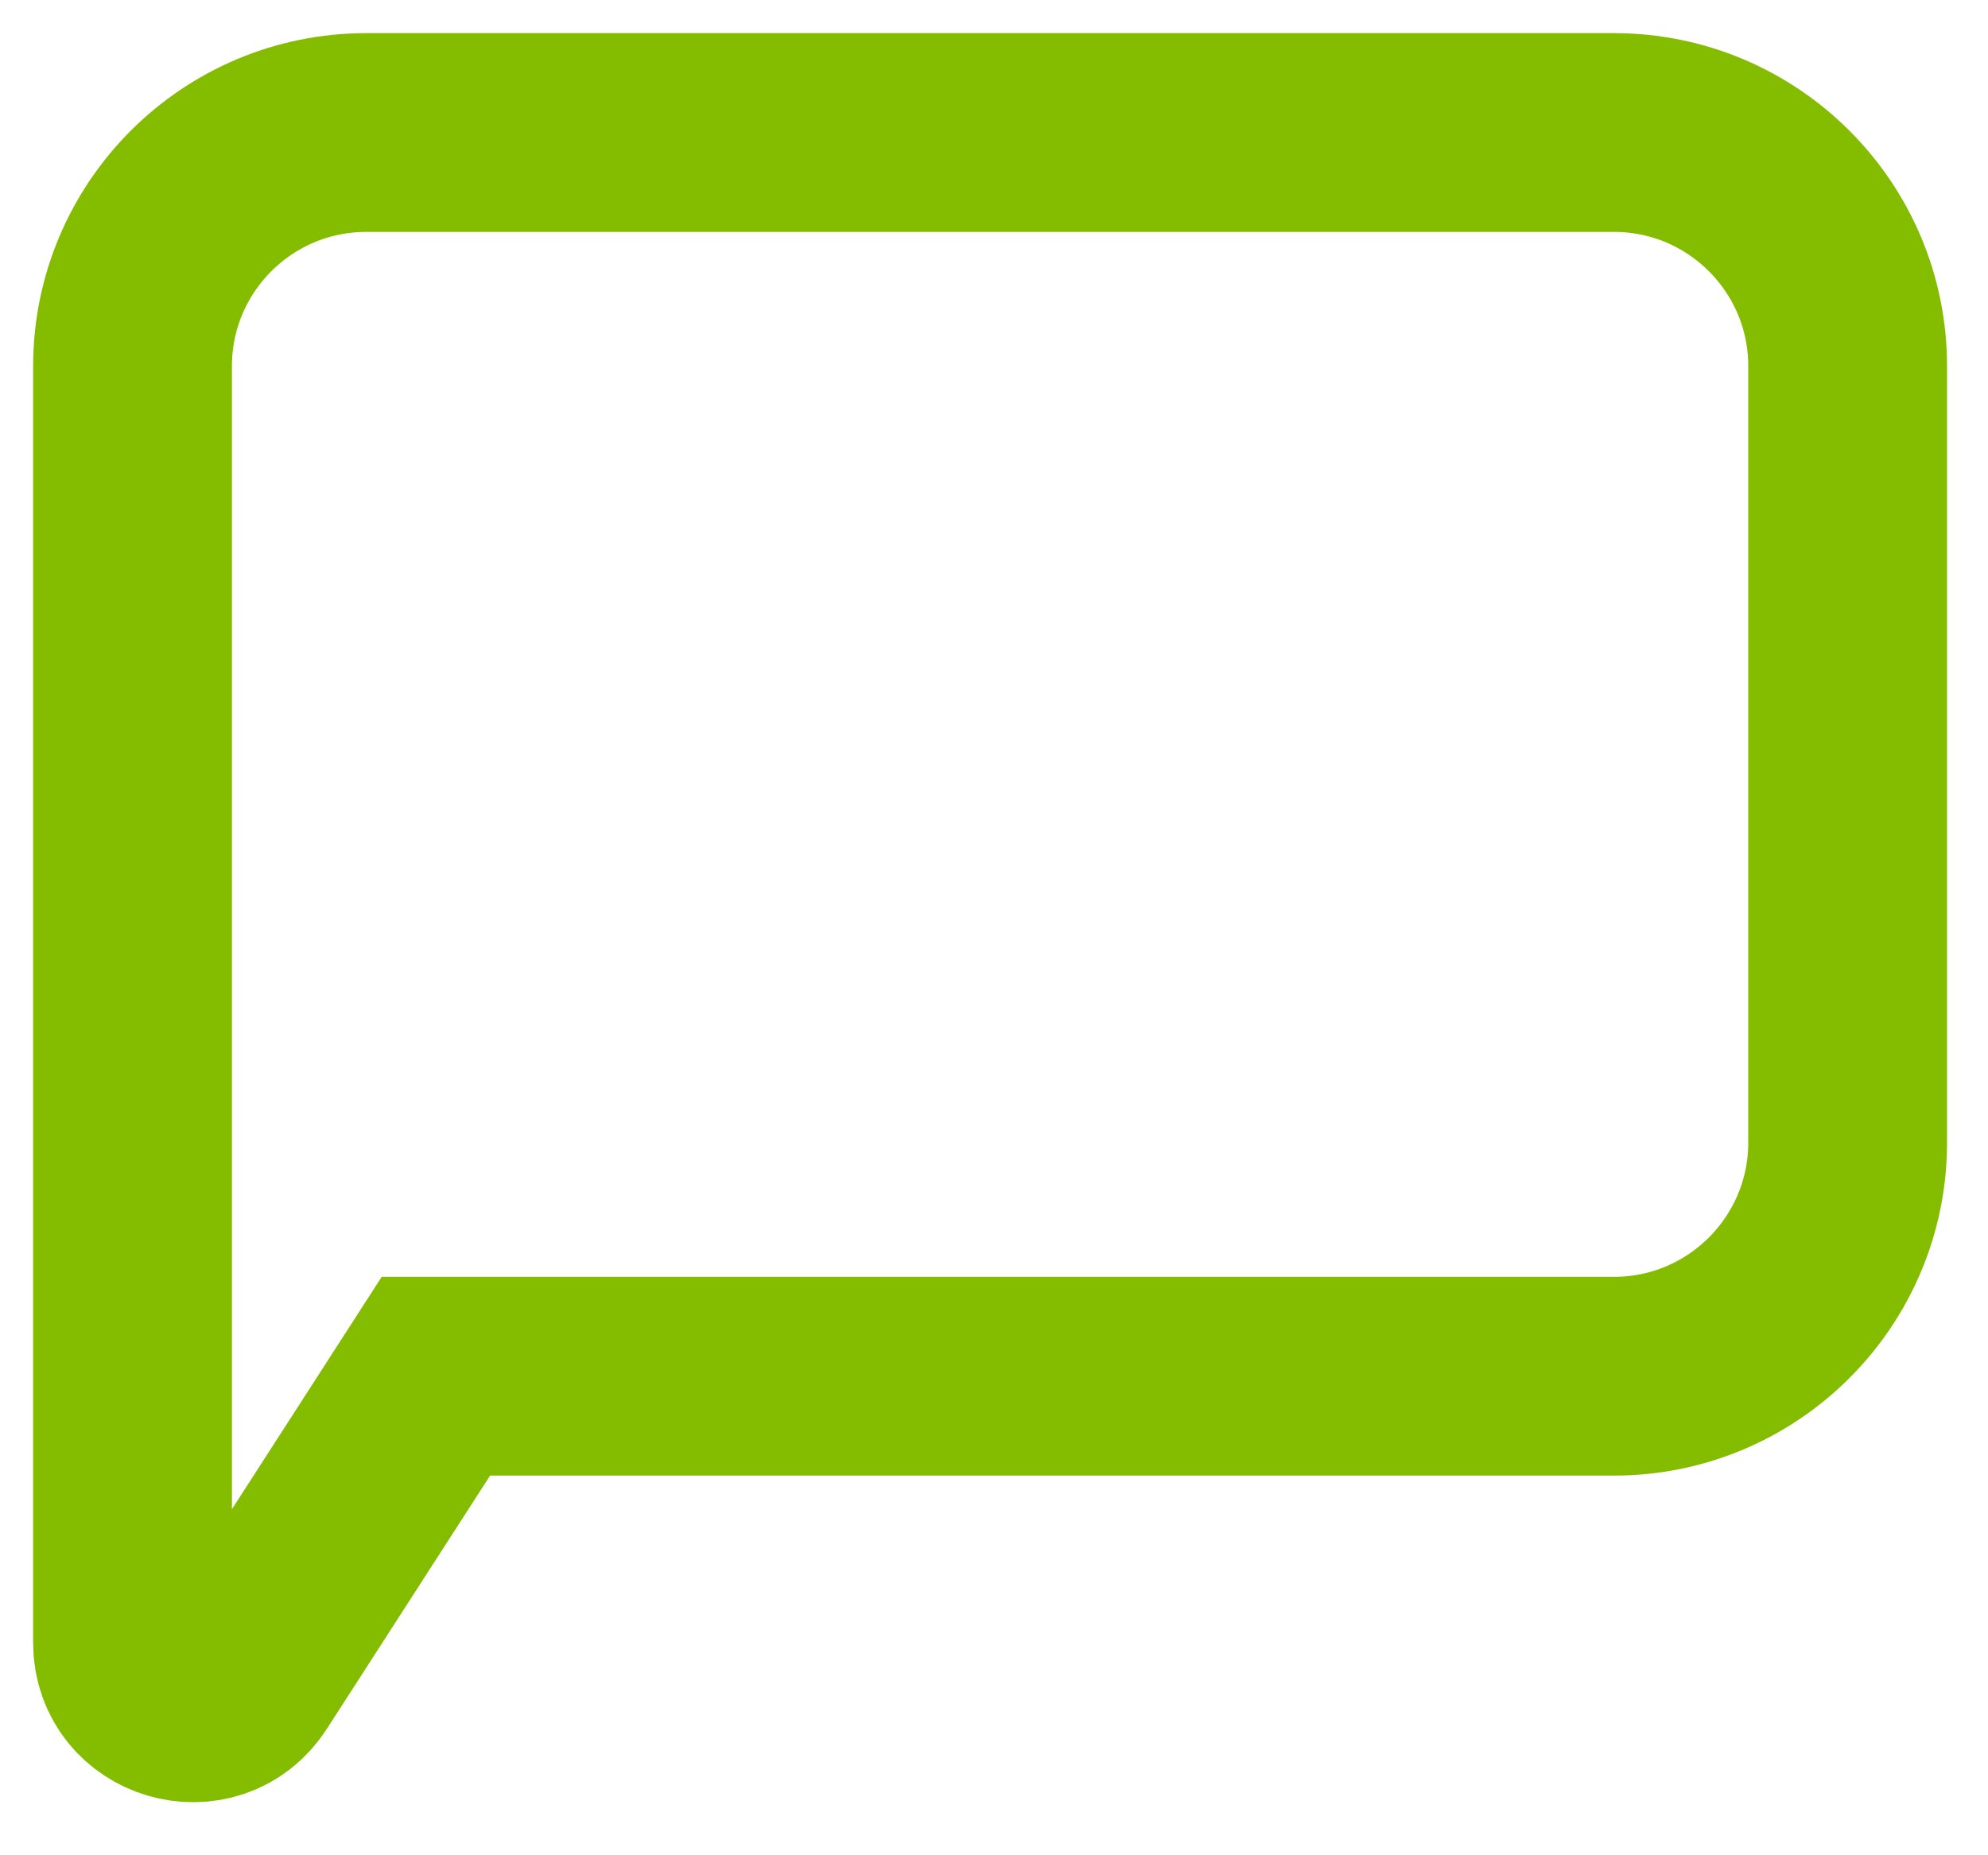 <?xml version="1.0" encoding="utf-8"?>
<svg xmlns="http://www.w3.org/2000/svg" fill="none" height="100%" overflow="visible" preserveAspectRatio="none" style="display: block;" viewBox="0 0 15 14" width="100%">
<path d="M12.176 10.385H3.289L1.835 12.641C1.589 13.021 1 12.848 1 12.395V2.763C1 1.791 1.789 1 2.764 1H12.178C13.15 1 13.941 1.789 13.941 2.763V8.622C13.941 9.594 13.152 10.385 12.178 10.385H12.176Z" id="Vector" stroke="#84BD00" stroke-linecap="round" stroke-width="1.5"/>
</svg>